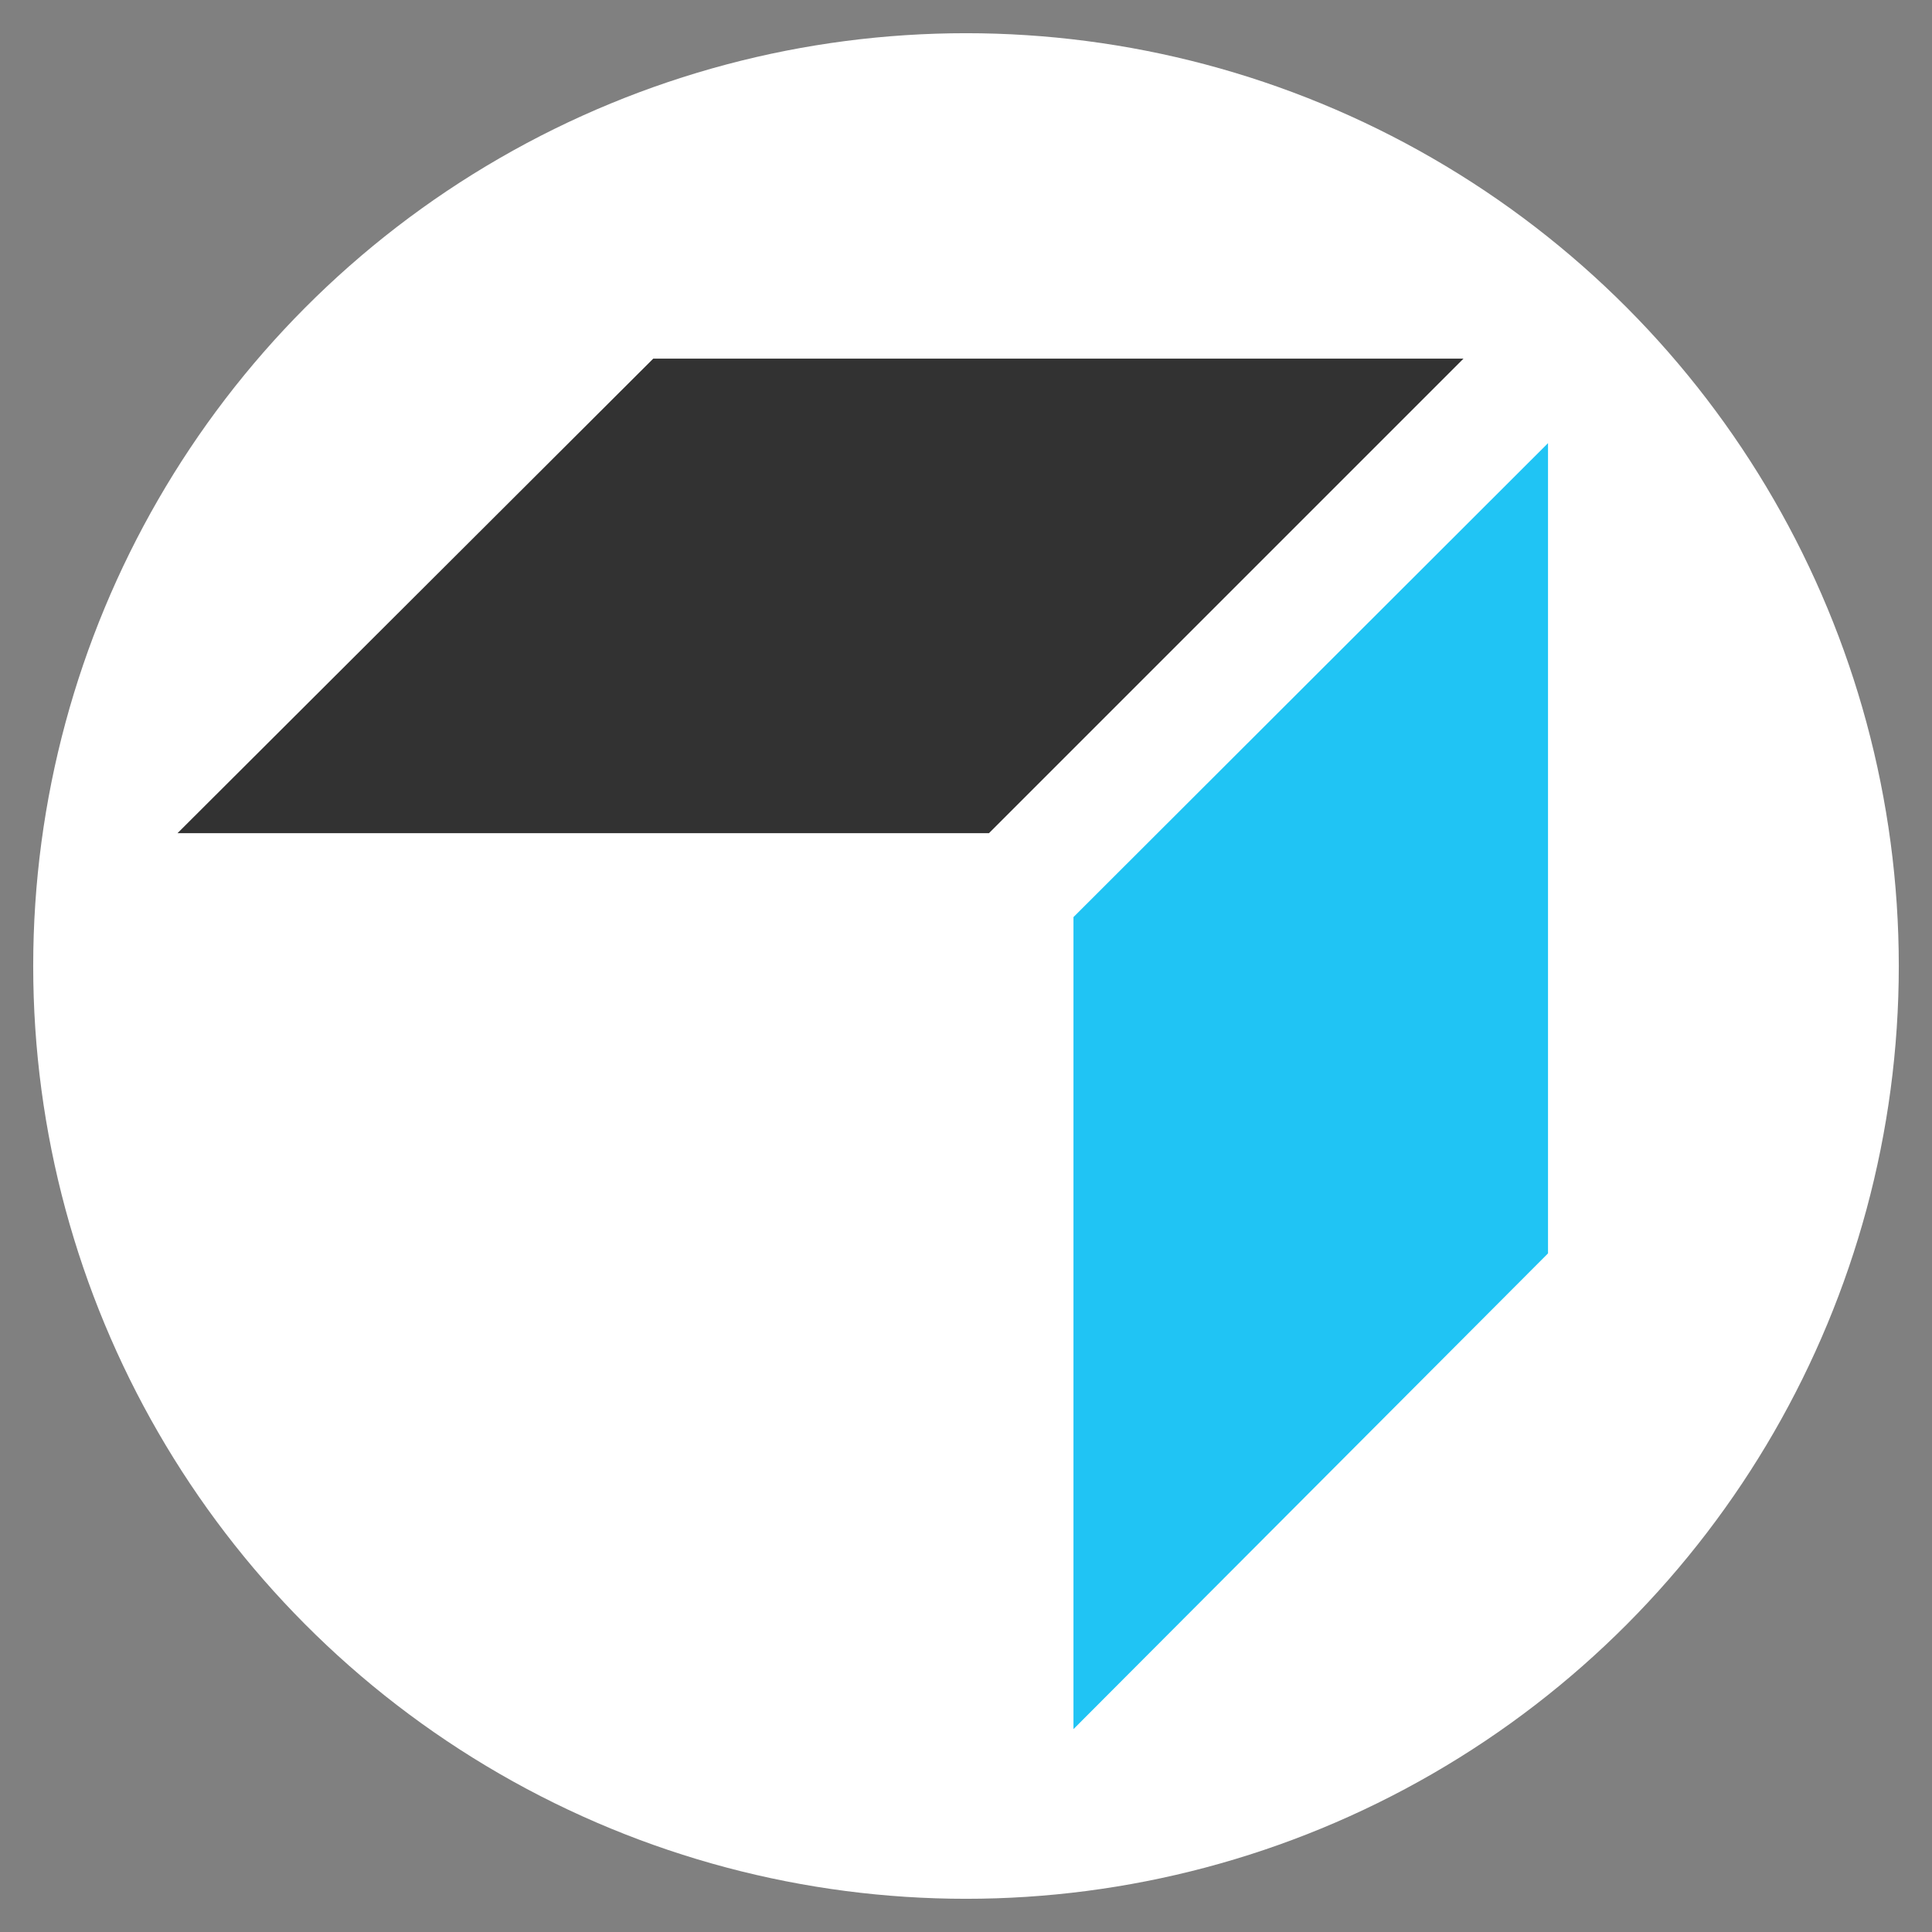 <?xml version="1.0" encoding="utf-8"?>
<!-- Generator: Adobe Illustrator 26.2.0, SVG Export Plug-In . SVG Version: 6.00 Build 0)  -->
<svg version="1.1" id="Capa_1" xmlns="http://www.w3.org/2000/svg" xmlns:xlink="http://www.w3.org/1999/xlink" x="0px" y="0px"
	 viewBox="0 0 32 32" style="enable-background:new 0 0 32 32;" xml:space="preserve">
<rect x="0" y="0" width="32" height="32" fill="#808080" stroke="none"/>
<style type="text/css">
	.st0{fill:#FFFFFF;}
	.st1{fill:#323232;}
	.st2{fill:#20C4F4;}
</style>
<circle class="st0" cx="16" cy="16" r="15.45"/>
<g>
	<polygon class="st1" points="10.82,5.94 2.94,13.8 16.38,13.8 24.24,5.94 	"/>
	<g>
		<polygon class="st2" points="17.78,15.19 17.78,28.64 25.64,20.76 25.64,7.34 		"/>
	</g>
</g>
</svg>
